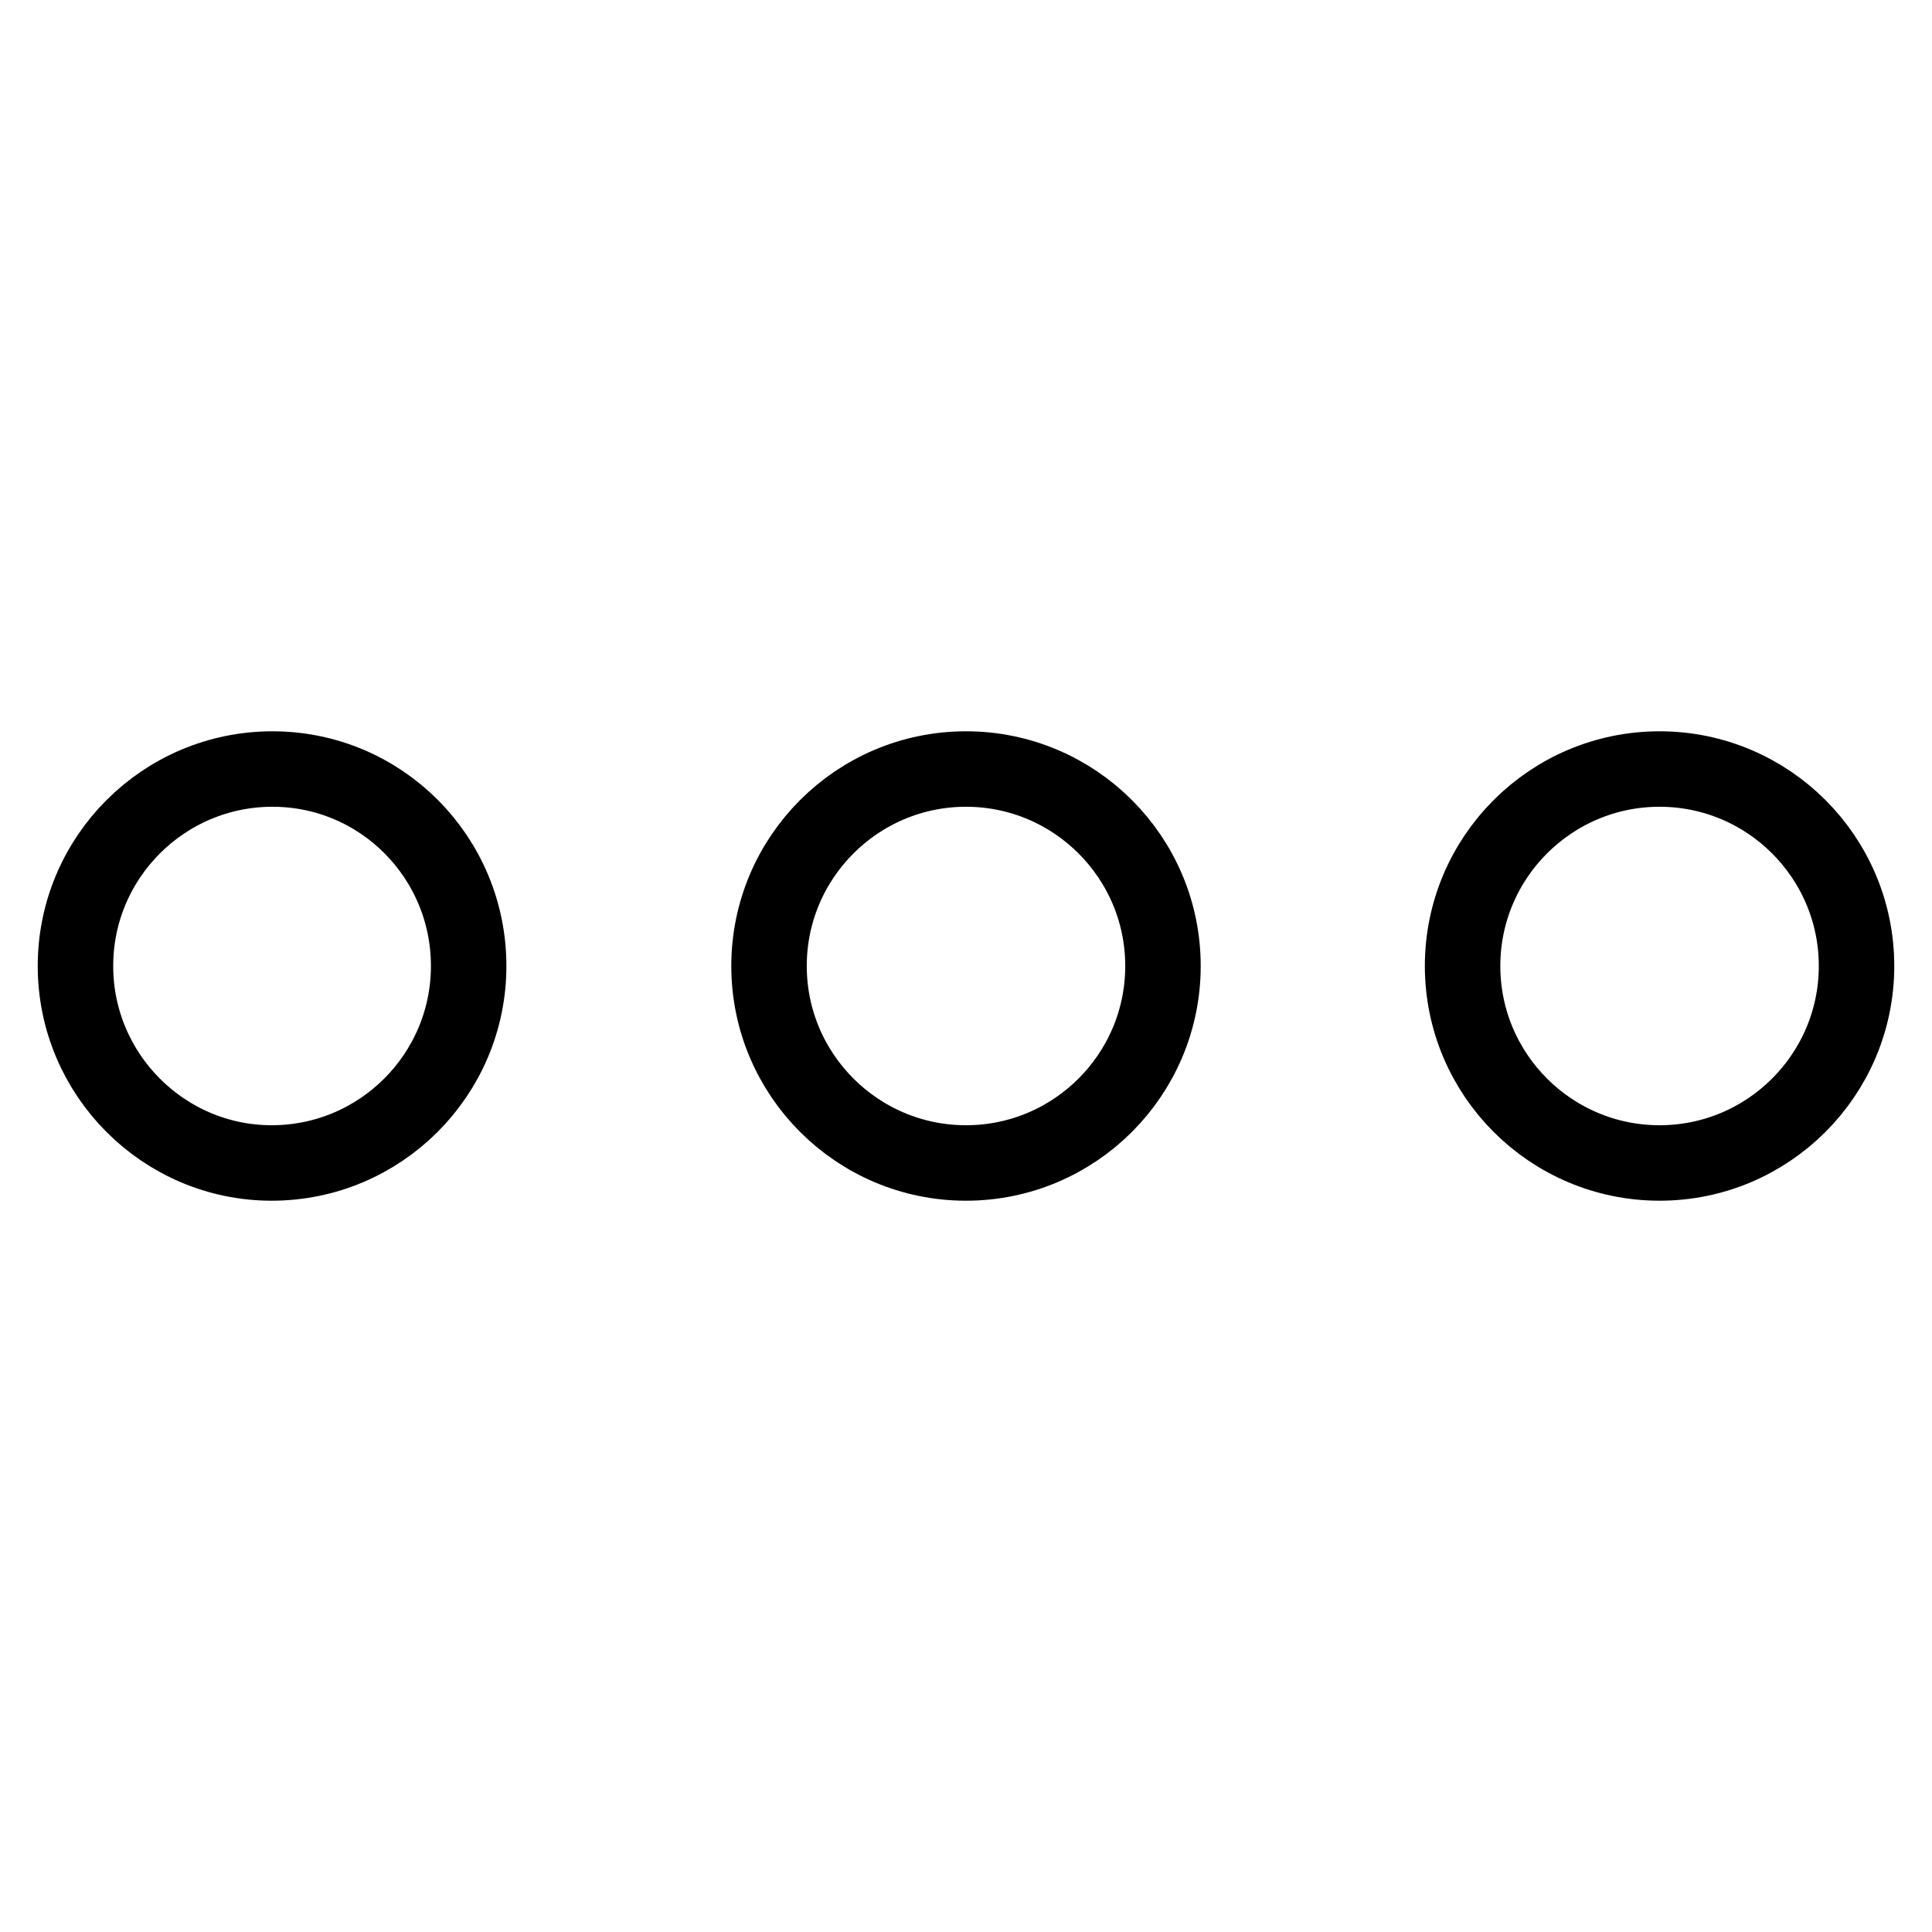 <?xml version="1.0" encoding="utf-8"?>
<!-- Svg Vector Icons : http://www.onlinewebfonts.com/icon -->
<!DOCTYPE svg PUBLIC "-//W3C//DTD SVG 1.1//EN" "http://www.w3.org/Graphics/SVG/1.1/DTD/svg11.dtd">
<svg version="1.1" xmlns="http://www.w3.org/2000/svg" xmlns:xlink="http://www.w3.org/1999/xlink" x="0px" y="0px" viewBox="0 0 256 256" enable-background="new 0 0 256 256" xml:space="preserve">
<g> <path stroke-width="10" fill-opacity="0" stroke="#000000"  d="M62.1,128c0,14.4-11.7,26.1-26.1,26.1C21.7,154.1,10,142.4,10,128c0-14.4,11.7-26.1,26.1-26.1 C50.5,101.9,62.1,113.6,62.1,128z M154.1,128c0,14.4-11.7,26.1-26.1,26.1c-14.4,0-26.1-11.7-26.1-26.1c0-14.4,11.7-26.1,26.1-26.1 C142.4,101.9,154.1,113.6,154.1,128z M246,128c0,14.4-11.7,26.1-26.1,26.1c-14.4,0-26.1-11.7-26.1-26.1c0-14.4,11.7-26.1,26.1-26.1 C234.3,101.9,246,113.6,246,128z"/></g>
</svg>